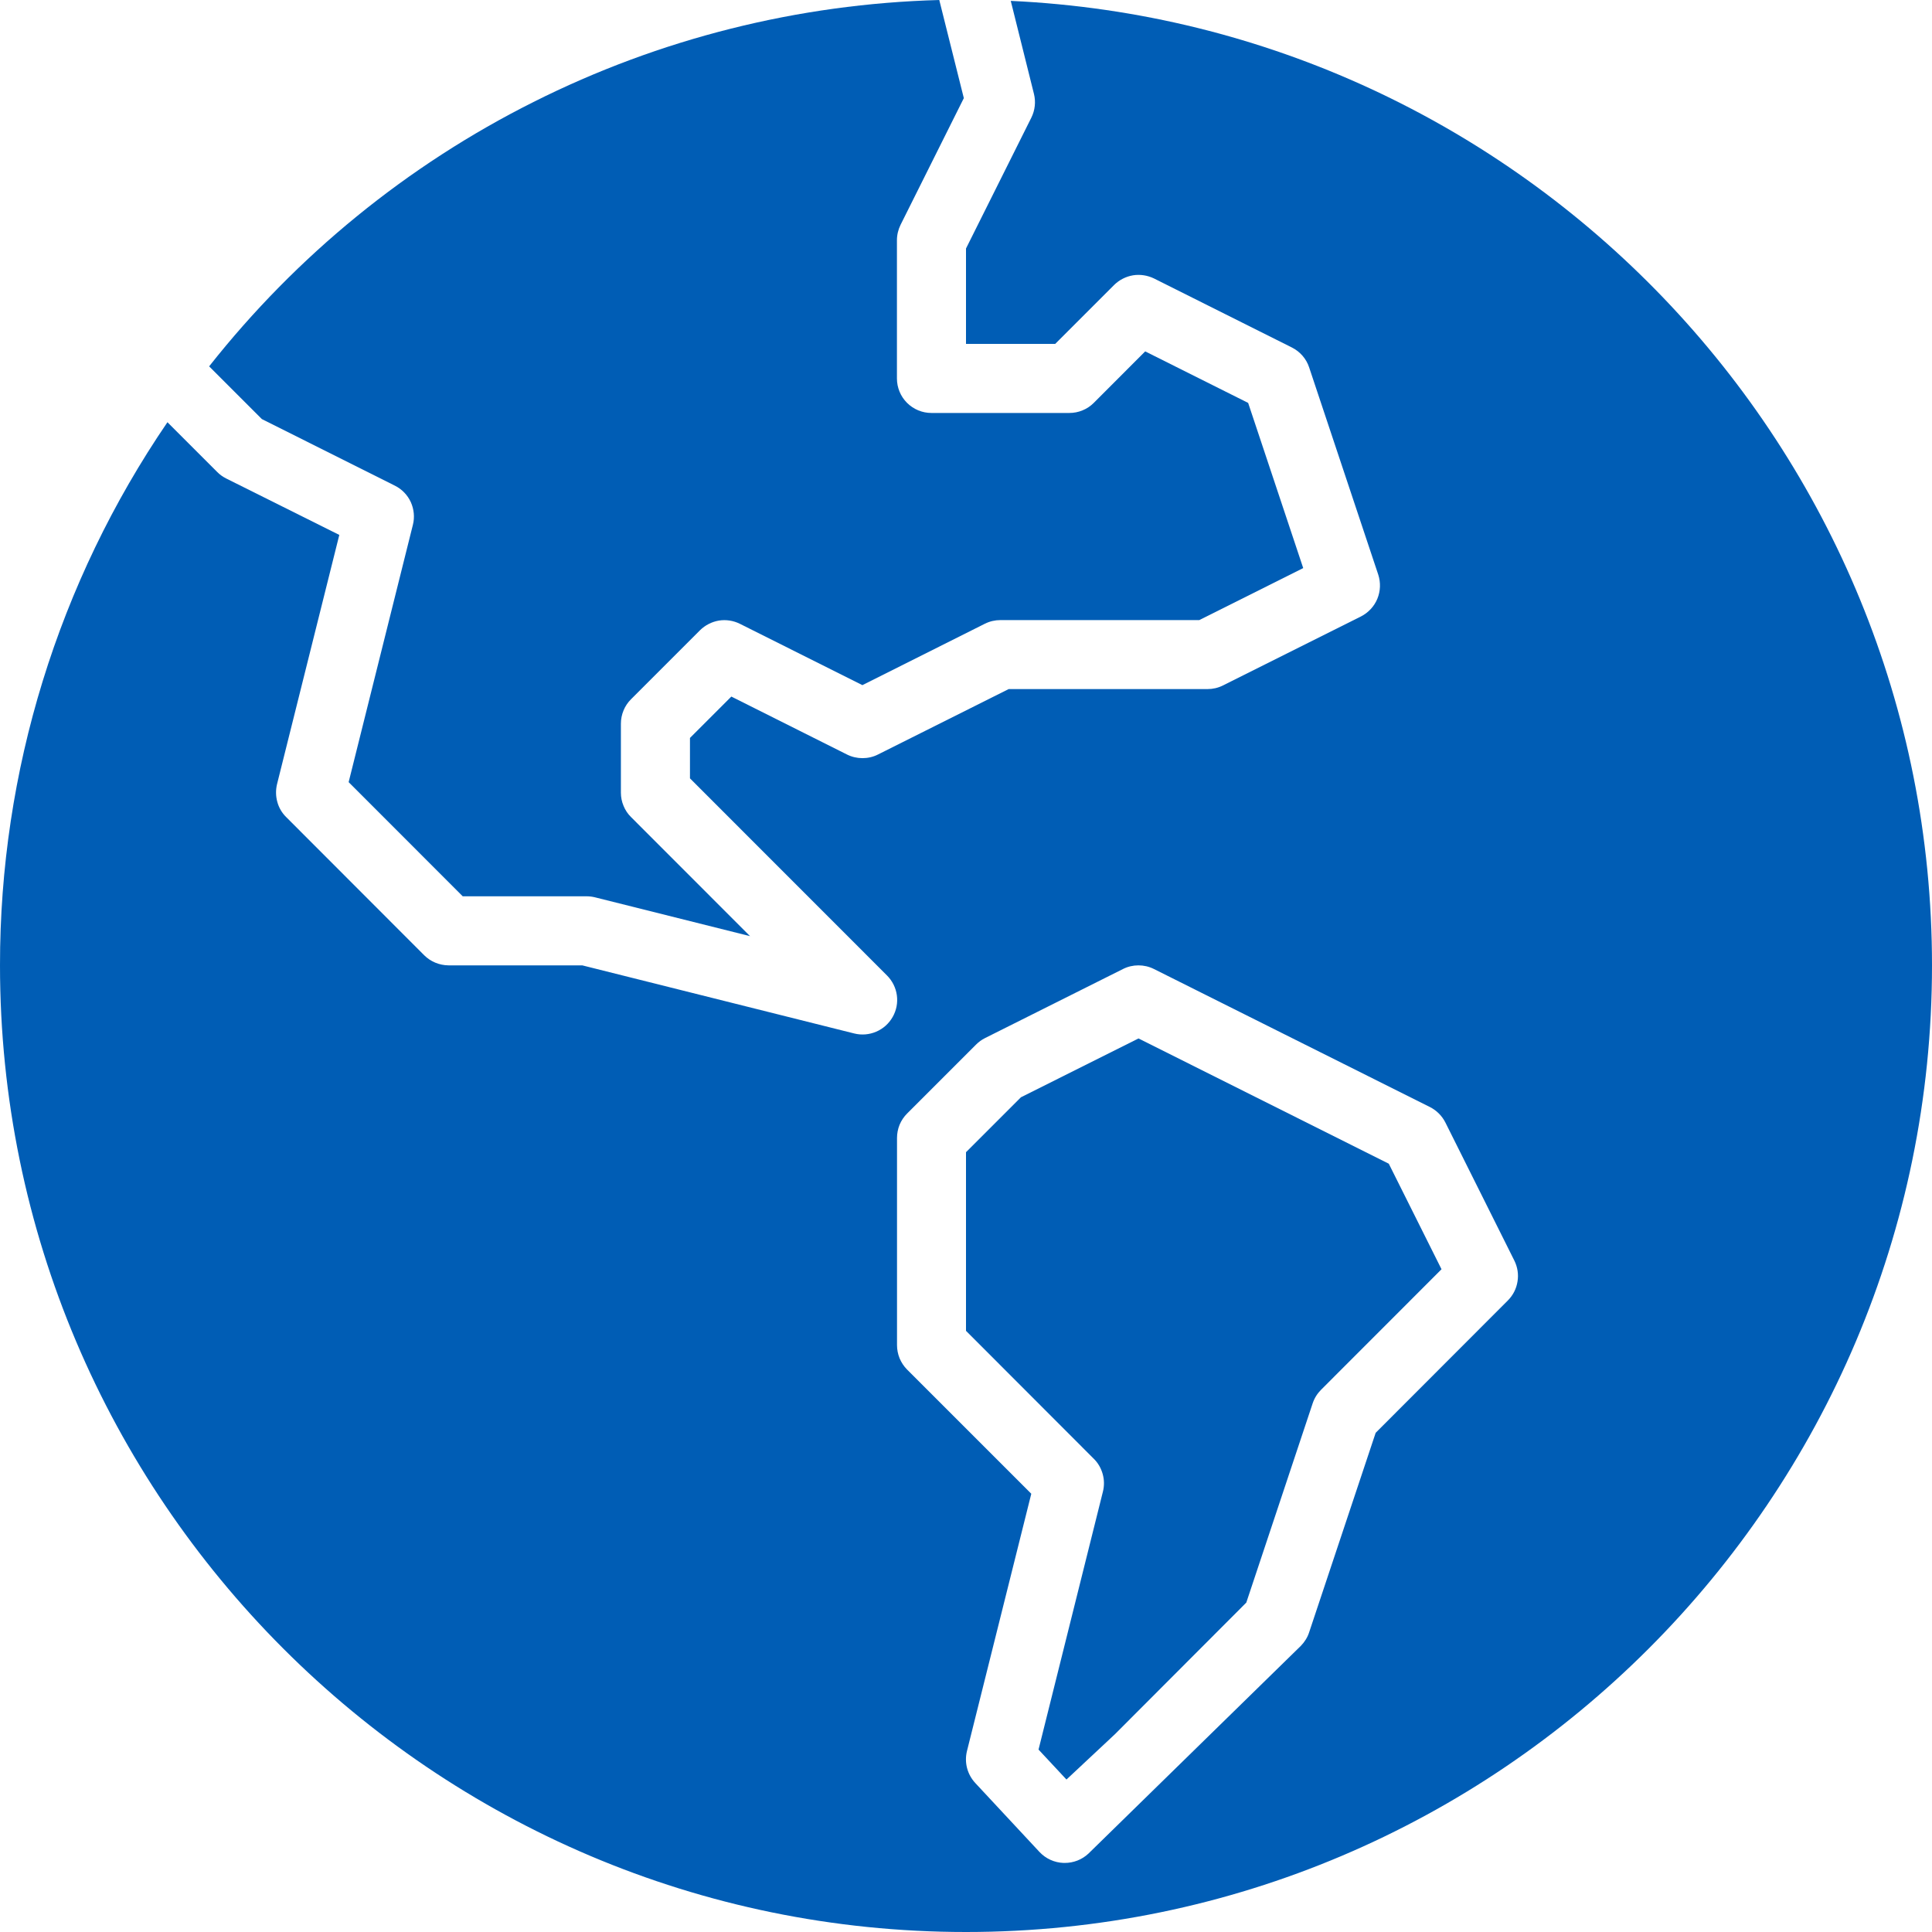<svg width="24" height="24" viewBox="0 0 24 24" fill="none" xmlns="http://www.w3.org/2000/svg">
									<path d="M14.143 12.9L12.682 13.631L12 14.313V16.532L13.588 18.122C13.641 18.174 13.678 18.239 13.698 18.311C13.718 18.382 13.719 18.457 13.701 18.529L12.901 21.734L13.248 22.106L13.85 21.543L15.482 19.908L16.307 17.431C16.328 17.368 16.364 17.311 16.411 17.264L17.907 15.767L17.252 14.456L14.143 12.9Z" fill="#005DB5"/>
									<path d="M12.556 0.011L12.844 1.166C12.869 1.265 12.857 1.37 12.812 1.461L12 3.087V4.272H13.108L13.84 3.54C13.904 3.477 13.986 3.435 14.075 3.42C14.163 3.406 14.254 3.42 14.335 3.459L16.049 4.317C16.15 4.368 16.228 4.457 16.263 4.565L17.121 7.138C17.153 7.236 17.149 7.343 17.11 7.438C17.071 7.533 16.998 7.611 16.906 7.658L15.192 8.515C15.132 8.545 15.067 8.56 15 8.56H12.53L10.906 9.373C10.847 9.403 10.781 9.418 10.714 9.418C10.648 9.418 10.582 9.403 10.522 9.373L9.085 8.653L8.571 9.167V9.669L11.018 12.117C11.085 12.184 11.128 12.27 11.141 12.363C11.154 12.456 11.136 12.551 11.089 12.633C11.043 12.715 10.971 12.779 10.885 12.816C10.798 12.853 10.702 12.861 10.611 12.838L7.233 11.992H5.571C5.458 11.991 5.349 11.946 5.269 11.866L3.555 10.15C3.502 10.098 3.464 10.033 3.445 9.962C3.425 9.89 3.424 9.815 3.441 9.743L4.215 6.645L2.808 5.943C2.767 5.922 2.729 5.895 2.697 5.862L2.08 5.245C0.723 7.233 -0.002 9.584 5.33962e-06 11.992C5.33962e-06 18.613 5.383 24 12 24C18.617 24 24 18.613 24 11.992C24 5.558 18.914 0.305 12.556 0.011ZM18.731 16.155L17.089 17.799L16.263 20.276C16.243 20.339 16.207 20.396 16.161 20.444L13.521 23.026C13.441 23.101 13.336 23.142 13.227 23.142H13.212C13.098 23.138 12.991 23.089 12.913 23.006L12.115 22.149C12.066 22.096 12.031 22.032 12.013 21.963C11.995 21.894 11.995 21.821 12.012 21.752L12.811 18.556L11.268 17.013C11.228 16.973 11.197 16.925 11.175 16.873C11.154 16.821 11.143 16.765 11.143 16.709V14.136C11.143 14.08 11.154 14.024 11.175 13.972C11.197 13.92 11.228 13.873 11.268 13.833L12.125 12.976C12.158 12.943 12.195 12.916 12.237 12.895L13.951 12.037C14.01 12.007 14.076 11.992 14.142 11.992C14.209 11.992 14.274 12.007 14.334 12.037L17.763 13.752C17.846 13.794 17.913 13.861 17.955 13.944L18.812 15.66C18.852 15.741 18.866 15.832 18.851 15.92C18.837 16.009 18.795 16.091 18.731 16.155Z" fill="#005DB5"/>
									<path d="M7.839 8.686L8.696 7.829C8.76 7.766 8.842 7.724 8.931 7.709C9.019 7.695 9.11 7.709 9.191 7.749L10.713 8.511L12.235 7.748C12.295 7.718 12.361 7.703 12.427 7.703H14.898L16.189 7.057L15.505 5.005L14.226 4.365L13.588 5.004C13.548 5.044 13.501 5.076 13.449 5.097C13.397 5.119 13.341 5.13 13.284 5.13H11.57C11.457 5.13 11.348 5.085 11.267 5.004C11.187 4.924 11.142 4.815 11.142 4.701V2.985C11.142 2.918 11.158 2.852 11.187 2.793L11.973 1.219L11.668 0C9.915 0.048 8.194 0.48 6.627 1.267C5.059 2.053 3.684 3.175 2.598 4.551L3.253 5.206L4.905 6.033C4.992 6.076 5.062 6.148 5.103 6.237C5.143 6.326 5.153 6.426 5.129 6.52L4.331 9.716L5.748 11.134H7.285C7.319 11.134 7.354 11.138 7.388 11.146L9.317 11.629L7.839 10.15C7.799 10.111 7.767 10.063 7.746 10.011C7.724 9.959 7.713 9.903 7.713 9.847V8.99C7.713 8.933 7.724 8.878 7.746 8.825C7.767 8.773 7.799 8.726 7.839 8.686Z" fill="#005DB5"/>
								</svg>